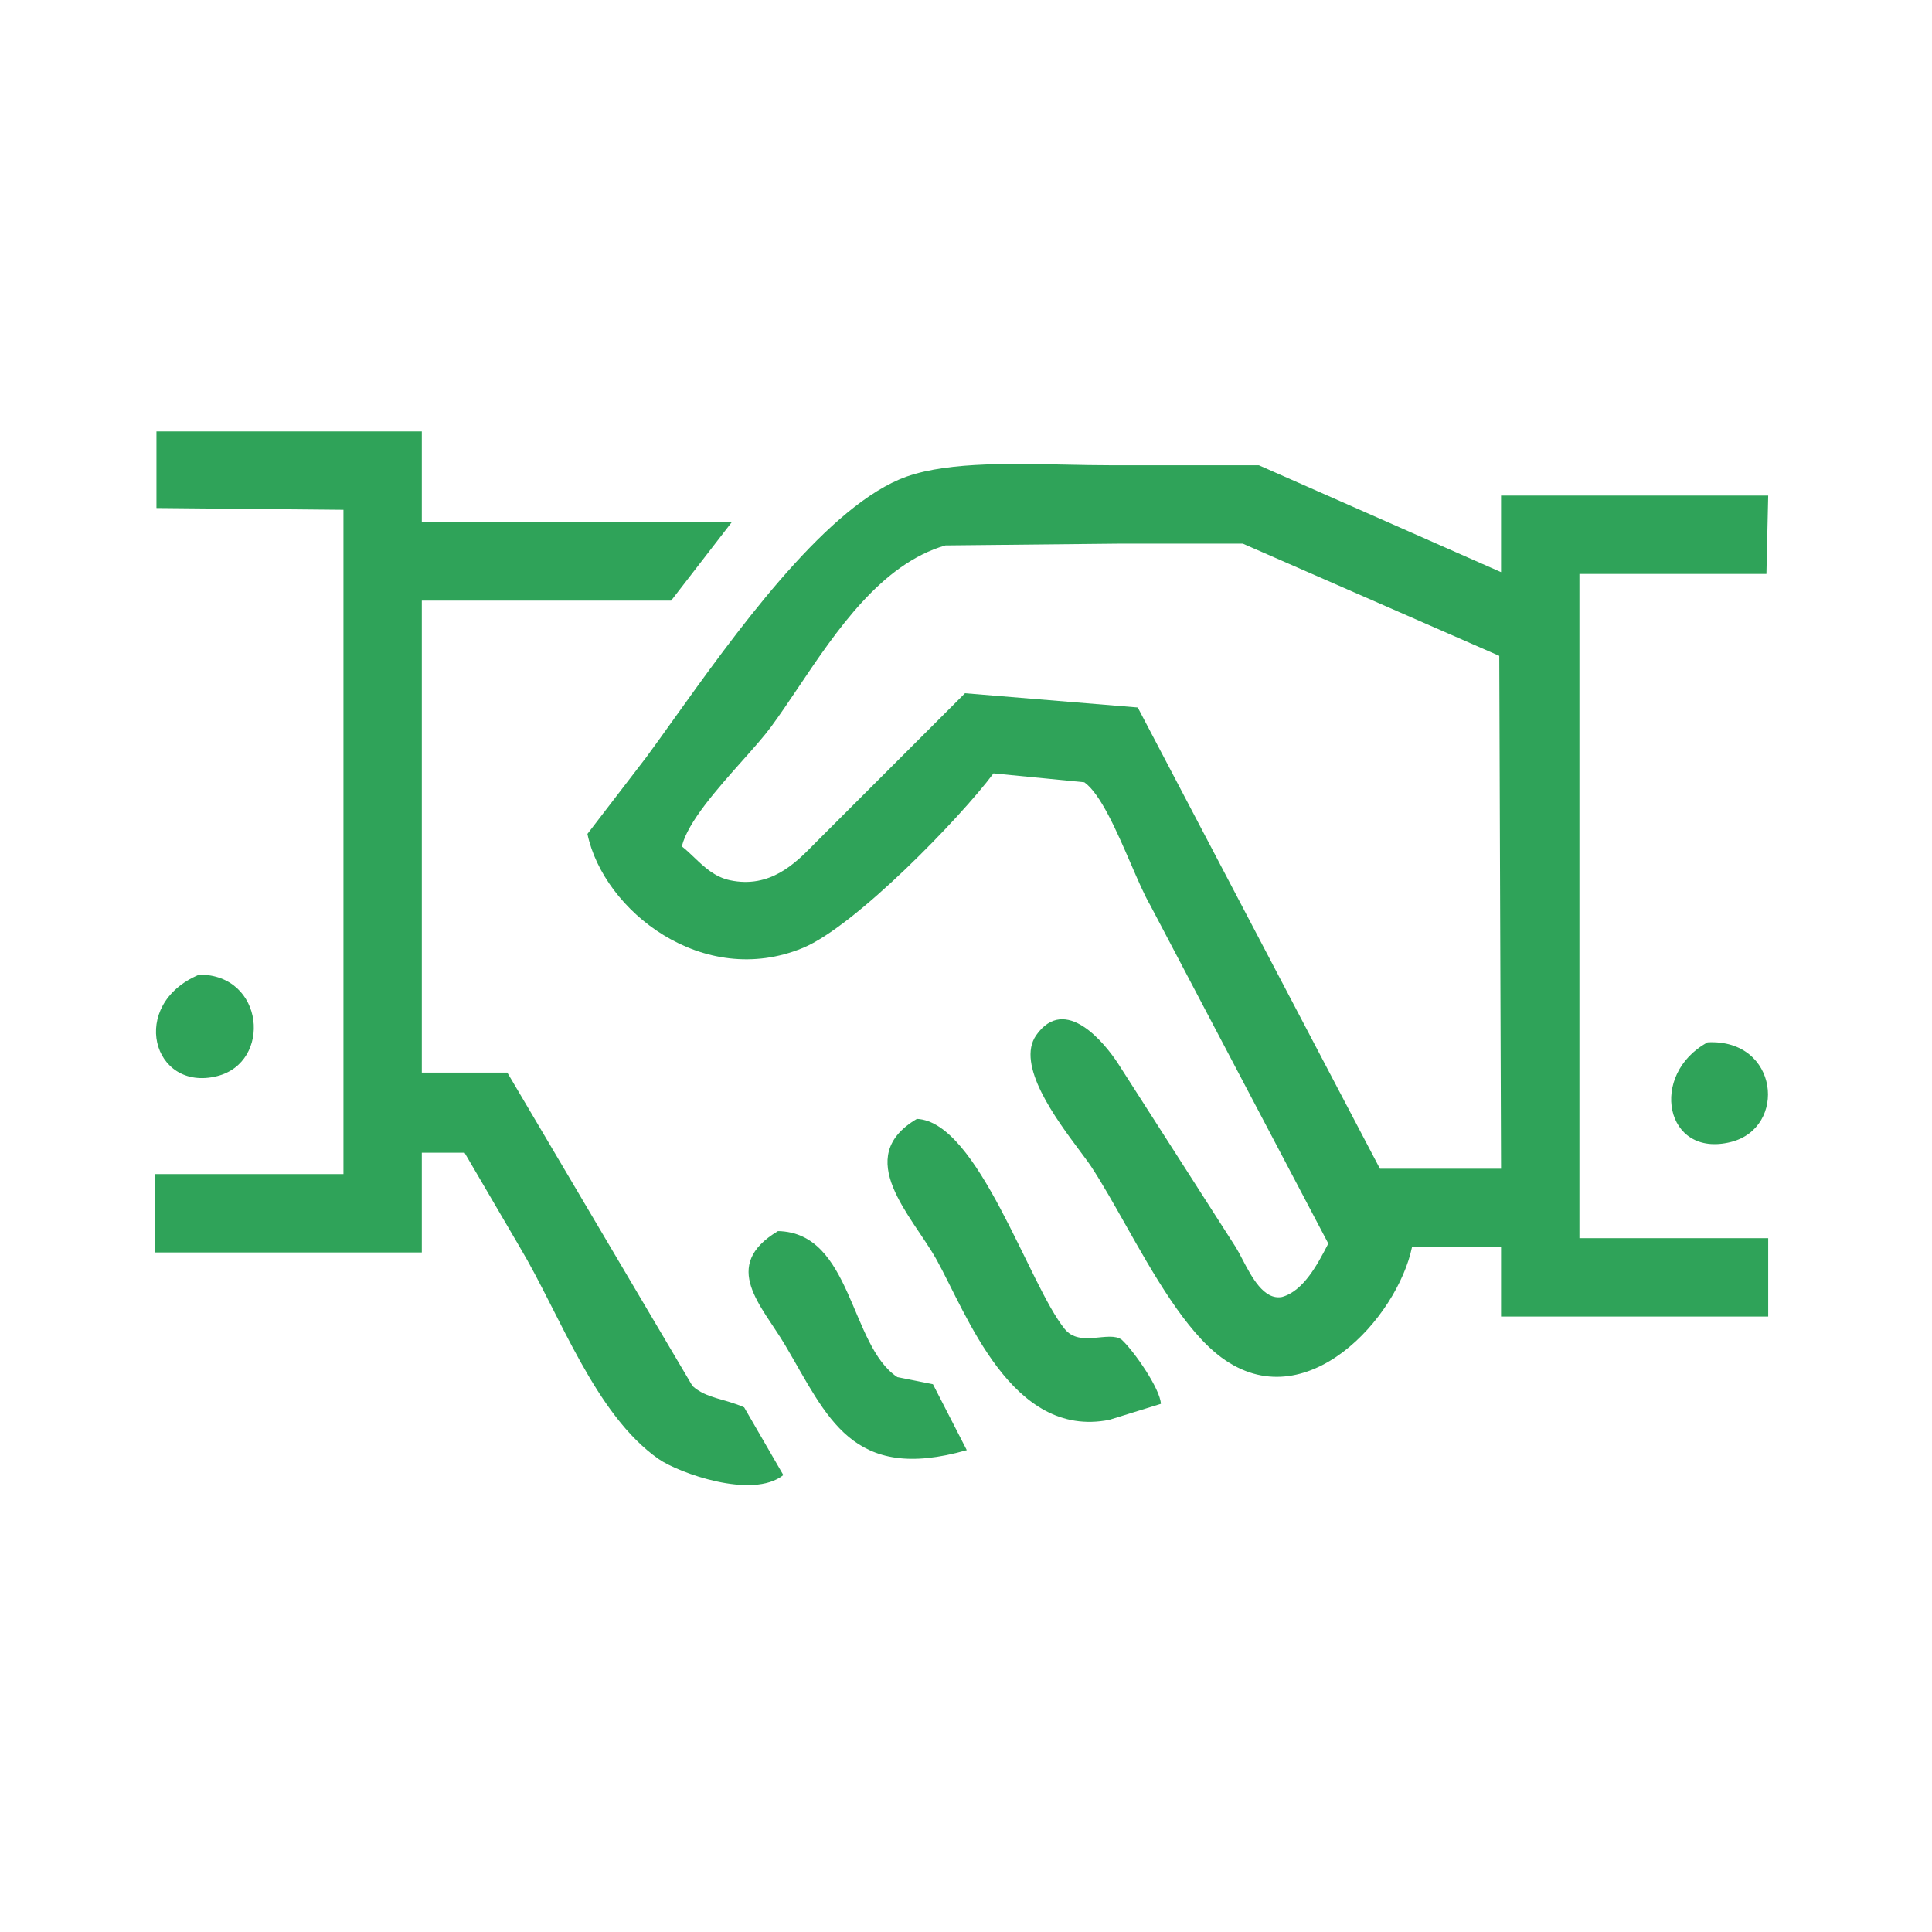 <svg width="91" height="91" viewBox="0 0 91 91" fill="none" xmlns="http://www.w3.org/2000/svg">
<path fill-rule="evenodd" clip-rule="evenodd" d="M7.369 20.321C11.535 20.321 15.701 20.321 19.868 20.321C19.868 21.747 19.868 23.173 19.868 24.599C24.733 24.599 29.599 24.599 34.464 24.599C33.513 25.83 32.562 27.06 31.612 28.29C27.697 28.29 23.782 28.29 19.868 28.29C19.868 35.7 19.868 43.11 19.868 50.52C21.21 50.52 22.552 50.52 23.894 50.52C26.802 55.441 29.71 60.362 32.618 65.284C33.279 65.878 34.156 65.881 35.051 66.29C35.666 67.353 36.281 68.415 36.897 69.478C35.439 70.642 31.947 69.366 31.024 68.723C28.022 66.626 26.386 61.932 24.482 58.741C23.615 57.259 22.748 55.777 21.881 54.295C21.21 54.295 20.539 54.295 19.868 54.295C19.868 55.861 19.868 57.426 19.868 58.992C15.674 58.992 11.479 58.992 7.285 58.992C7.285 57.762 7.285 56.532 7.285 55.301C10.249 55.301 13.213 55.301 16.177 55.301C16.177 44.872 16.177 34.442 16.177 24.012C13.241 23.984 10.305 23.956 7.369 23.928C7.369 22.726 7.369 21.524 7.369 20.321Z" fill="#2FA359"/>
<path fill-rule="evenodd" clip-rule="evenodd" d="M83.285 23.341H70.702V26.948L59.294 21.915H52.331C51.645 21.915 50.924 21.9 50.193 21.885C47.32 21.825 44.268 21.761 42.349 22.586C38.683 24.162 34.556 29.93 31.712 33.905C31.251 34.55 30.824 35.147 30.437 35.672L27.669 39.279C28.428 42.904 33.115 46.591 37.819 44.648C40.273 43.634 45.215 38.542 46.795 36.427L51.073 36.846C51.837 37.388 52.597 39.145 53.258 40.672C53.594 41.449 53.904 42.166 54.177 42.635L62.565 58.573C62.555 58.593 62.545 58.612 62.534 58.633C62.074 59.52 61.406 60.806 60.384 61.089C59.53 61.251 58.951 60.141 58.514 59.305C58.402 59.09 58.299 58.893 58.203 58.74L52.667 50.1C52.048 49.15 50.178 46.815 48.808 48.758C47.832 50.146 49.744 52.71 50.855 54.2C51.085 54.508 51.28 54.769 51.409 54.966C51.909 55.728 52.436 56.662 52.992 57.646C54.333 60.022 55.839 62.691 57.532 63.941C61.51 66.877 65.819 62.057 66.508 58.74H70.702V62.012H83.285V58.321H74.393V27.032H83.201L83.285 23.341ZM70.618 30.891L70.702 55.05H64.998L53.59 33.323L45.453 32.652L38.49 39.615C38.432 39.673 38.373 39.733 38.311 39.796C37.47 40.651 36.275 41.864 34.38 41.46C33.661 41.306 33.174 40.841 32.702 40.391C32.509 40.206 32.318 40.024 32.115 39.866C32.395 38.717 33.793 37.147 34.974 35.821C35.503 35.227 35.988 34.682 36.309 34.246C36.727 33.679 37.155 33.043 37.601 32.38C39.404 29.697 41.512 26.561 44.53 25.69L52.751 25.606H58.539L70.618 30.891Z" fill="#2FA359"/>
<path fill-rule="evenodd" clip-rule="evenodd" d="M9.382 45.906C12.465 45.896 12.818 50.041 10.221 50.688C7.18 51.446 6.03 47.311 9.382 45.906Z" fill="#2FA359"/>
<path fill-rule="evenodd" clip-rule="evenodd" d="M80.433 49.094C83.792 48.93 84.197 53.124 81.523 53.791C78.42 54.567 77.647 50.607 80.433 49.094Z" fill="#2FA359"/>
<path fill-rule="evenodd" clip-rule="evenodd" d="M43.188 52.701C46.071 52.837 48.455 60.513 50.15 62.599C50.87 63.484 52.227 62.659 52.835 63.103C53.425 63.651 54.649 65.42 54.68 66.123C53.869 66.374 53.058 66.626 52.248 66.877C47.637 67.786 45.544 61.904 44.111 59.328C42.957 57.259 40.109 54.511 43.188 52.701Z" fill="#2FA359"/>
<path fill-rule="evenodd" clip-rule="evenodd" d="M36.645 57.986C40.13 58.059 40.025 63.383 42.265 64.864C42.824 64.976 43.384 65.088 43.943 65.2C44.474 66.234 45.005 67.269 45.537 68.304C40.102 69.856 38.973 66.724 36.98 63.355C35.886 61.502 33.905 59.625 36.645 57.986Z" fill="#2FA359"/>
</svg>
